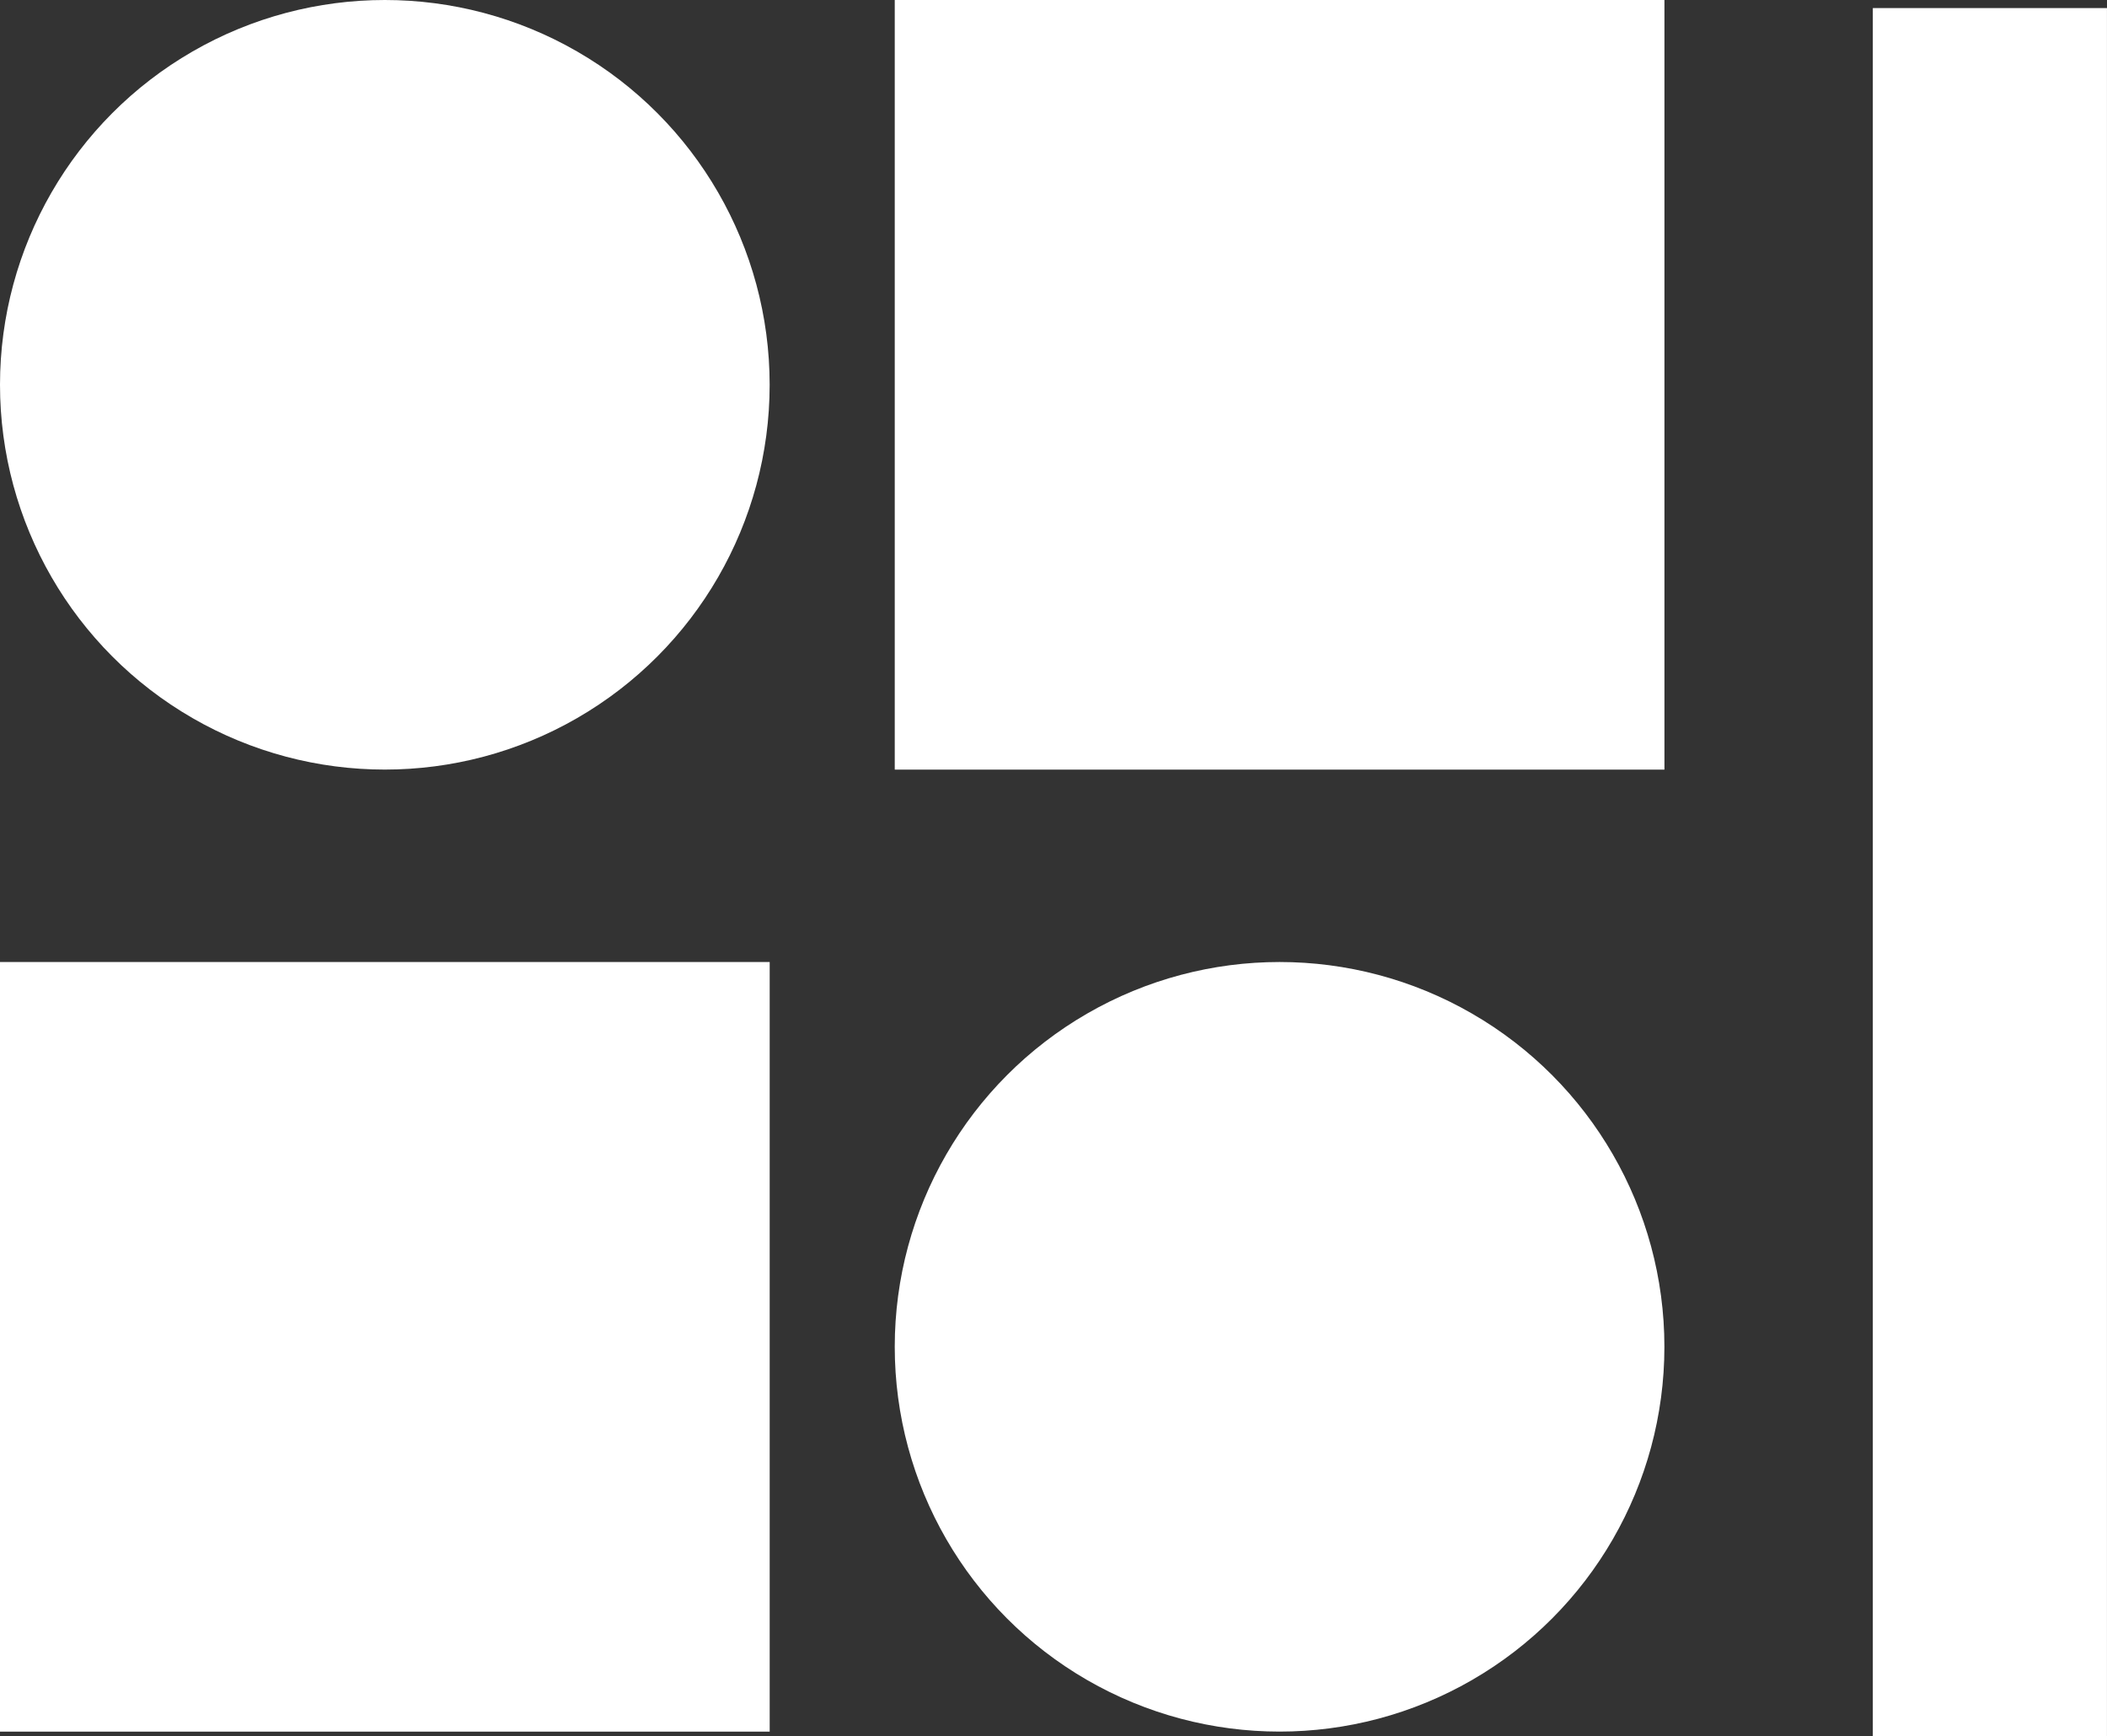 <svg xmlns="http://www.w3.org/2000/svg" width="59.997" height="49.449" viewBox="0 0 59.997 49.449">
  <rect x="0" y="0" width="59.997" height="49.449" fill="#333333" stroke="none"/>
  <g id="Group_1" data-name="Group 1" transform="translate(-22.5 -22.75)">
    <g id="Group_1-2" data-name="Group 1" transform="translate(22.5 22.75)">
      <rect id="Rectangle_3" data-name="Rectangle 3" width="21.917" height="21.917" transform="translate(47.395 21.917) rotate(-180)" fill="#fff"/>
      <rect id="Rectangle_4" data-name="Rectangle 4" width="6.667" height="49.219" transform="translate(53.329 0.23)" fill="#fff"/>
      <circle id="Ellipse_1" data-name="Ellipse 1" cx="10.958" cy="10.958" r="10.958" fill="#fff"/>
      <rect id="Rectangle_5" data-name="Rectangle 5" width="21.917" height="21.917" transform="translate(0 27.396)" fill="#fff"/>
      <circle id="Ellipse_2" data-name="Ellipse 2" cx="10.958" cy="10.958" r="10.958" transform="translate(25.478 27.396)" fill="#fff"/>
    </g>
  </g>
</svg>
